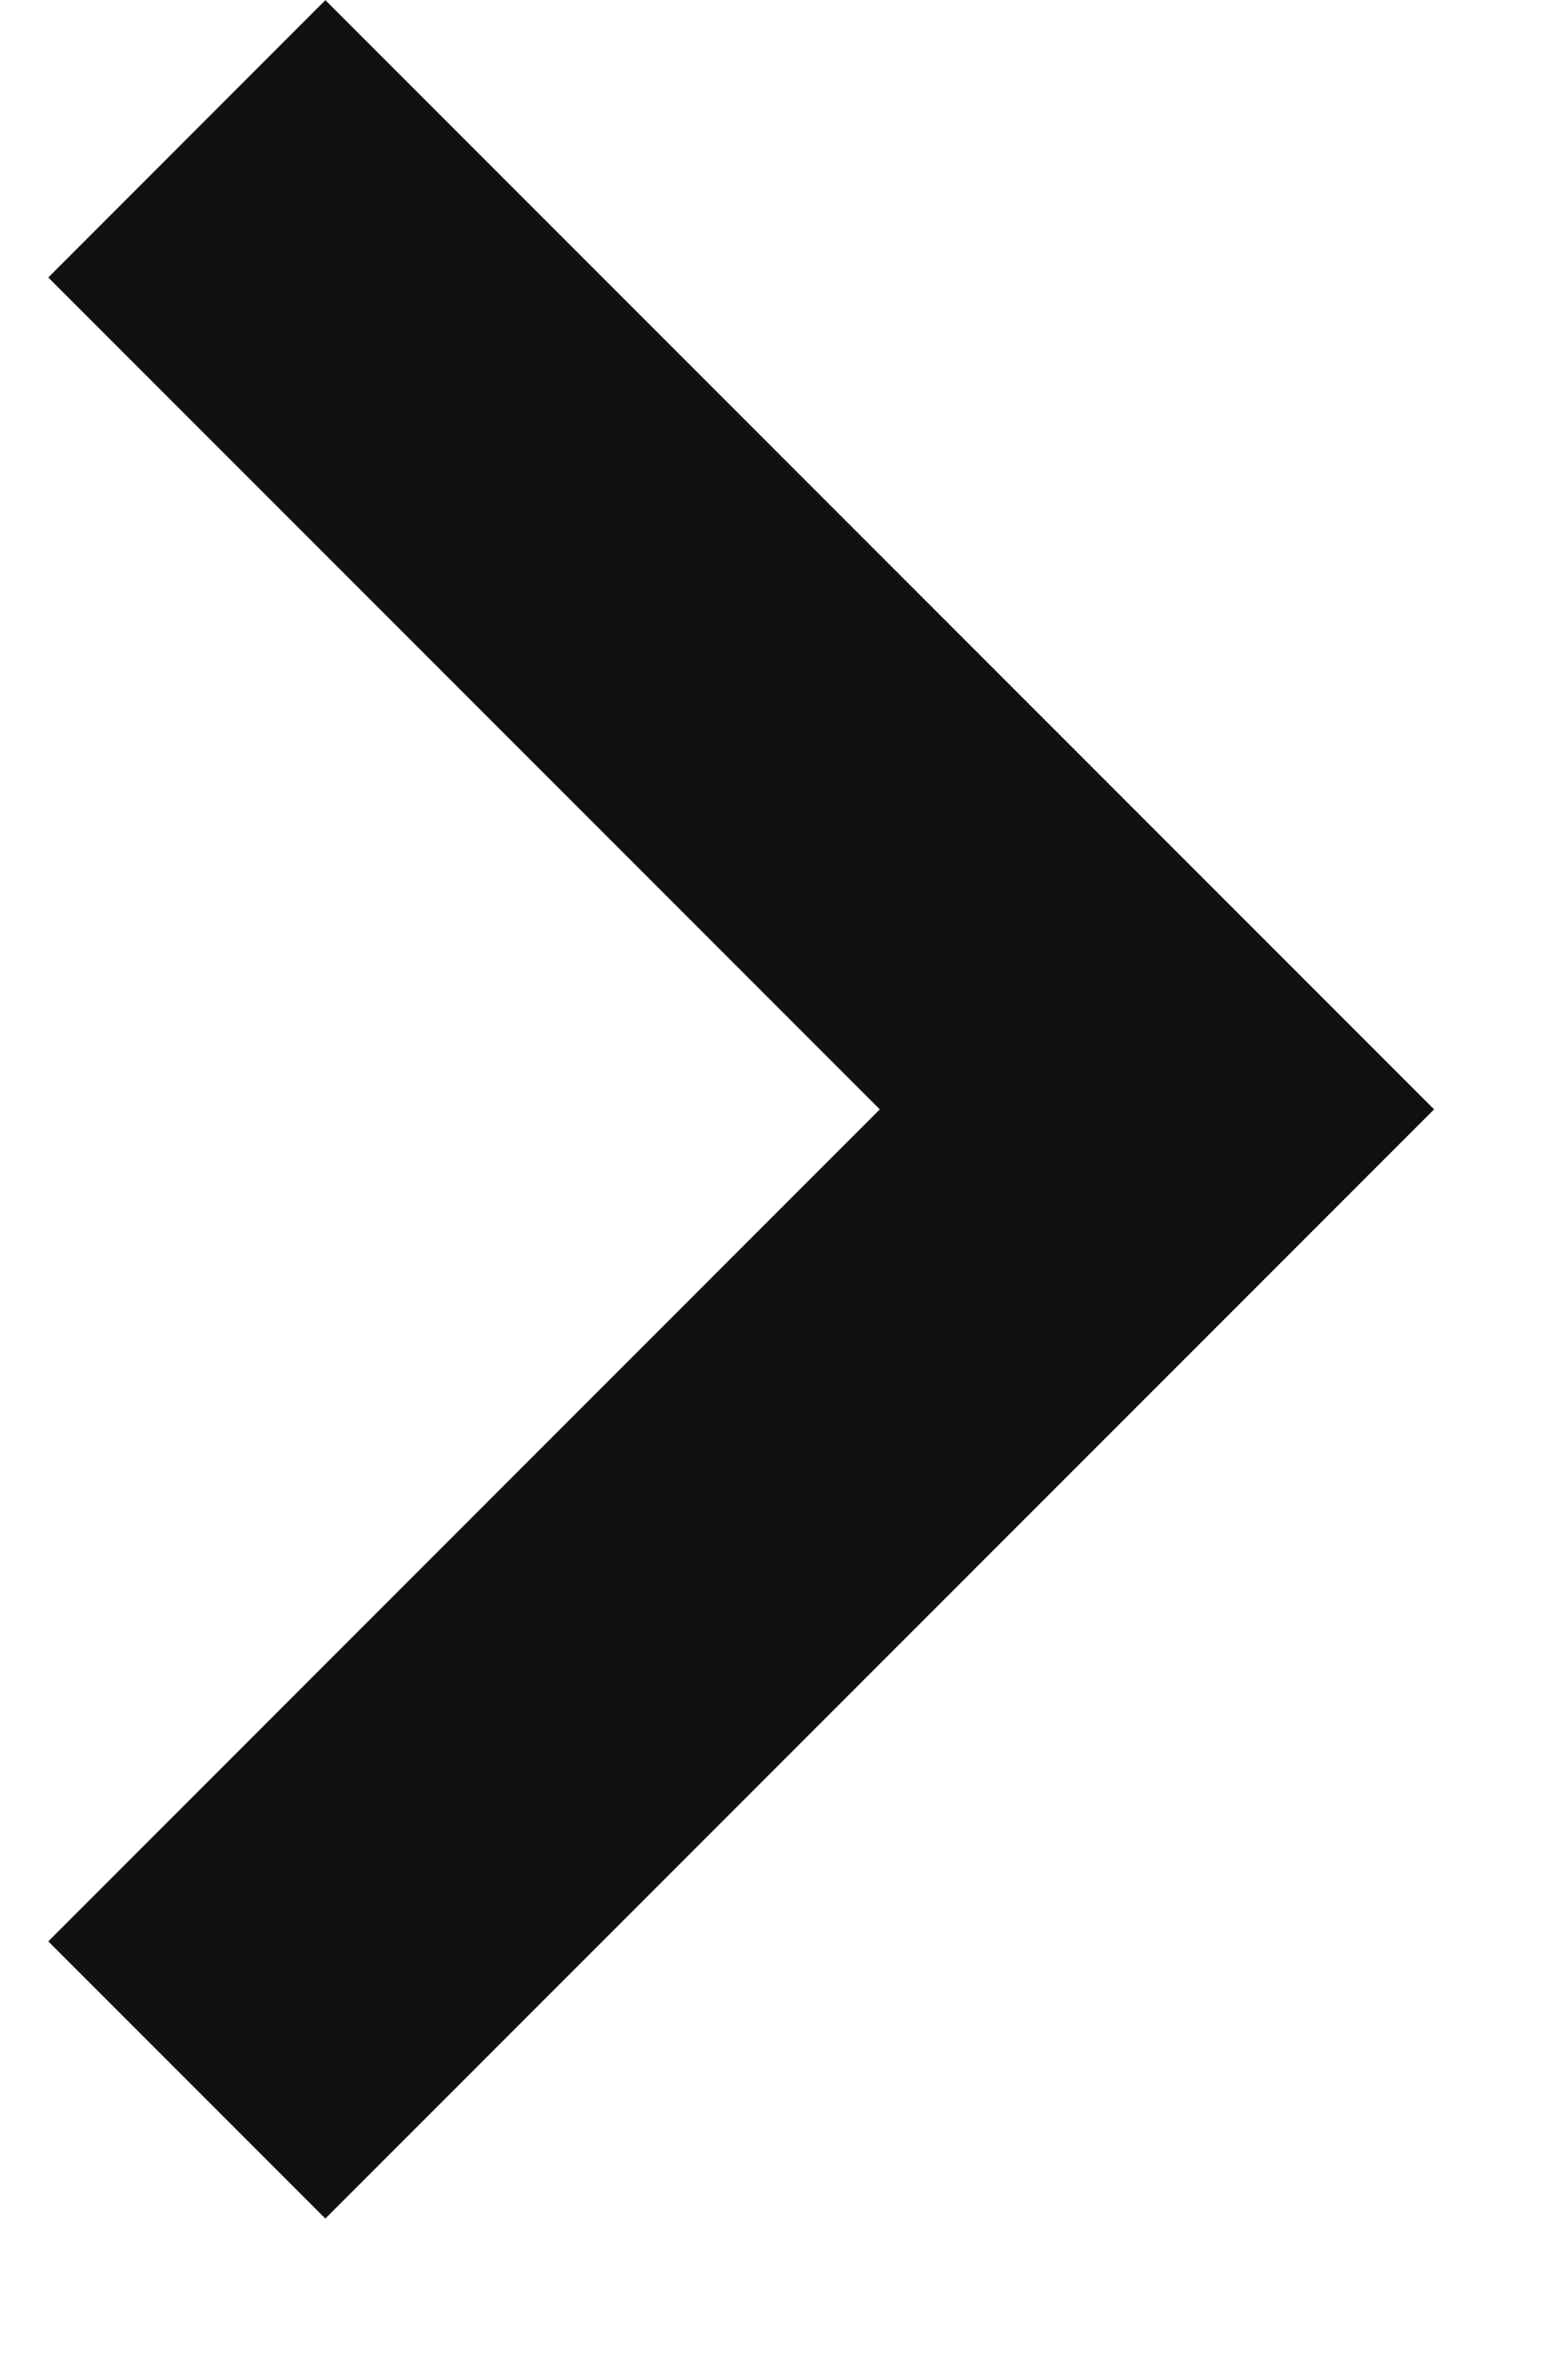 <svg width="10" height="15" viewBox="0 0 10 15" fill="none" xmlns="http://www.w3.org/2000/svg">
<path d="M2.075 0.001L9.146 7.072L2.075 14.143L0.308 12.376L5.611 7.072L0.308 1.769L2.075 0.001Z" fill="#111111"/>
</svg>
